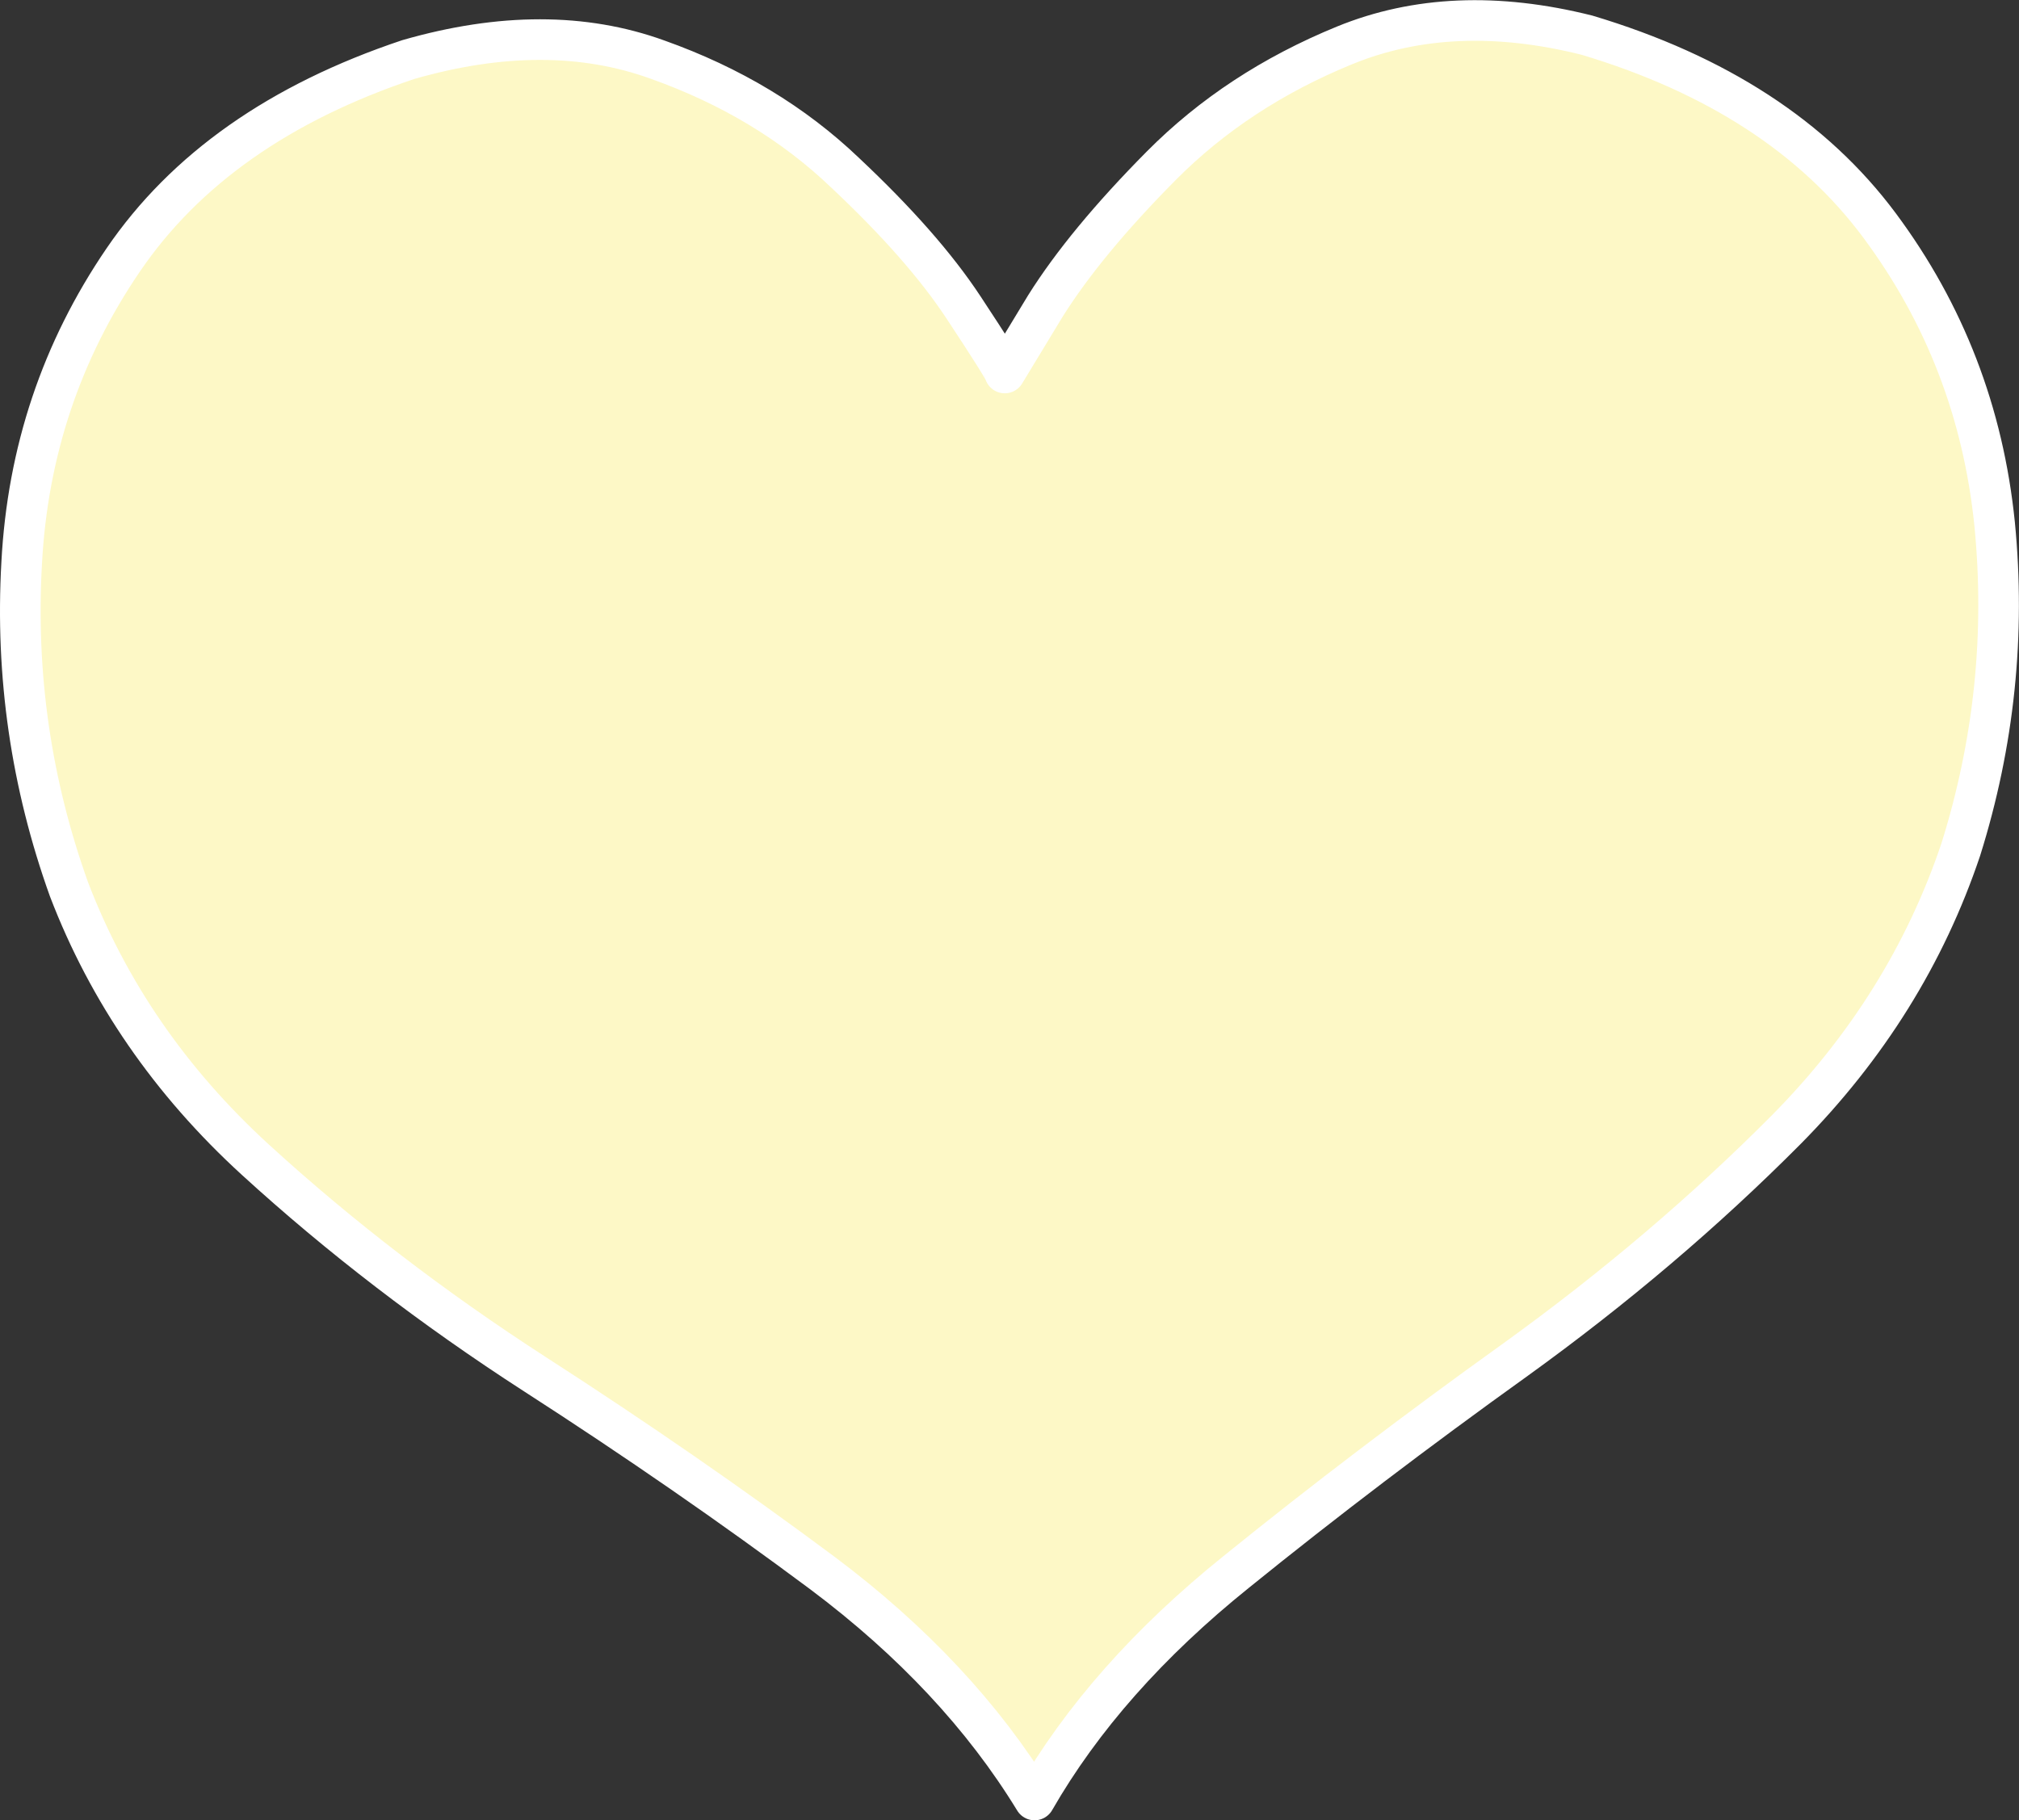 <?xml version="1.0" encoding="UTF-8" standalone="no"?>
<svg xmlns:xlink="http://www.w3.org/1999/xlink" height="134.45px" width="149.1px" xmlns="http://www.w3.org/2000/svg">
  <rect width="100%" height="100%" fill="#333333" stroke="none"/>
  <g transform="matrix(1.0, 0.0, 0.0, 1.0, 74.5, 67.2)">
    <path d="M42.7 -64.6 Q57.05 -60.3 64.3 -50.55 71.55 -40.8 72.8 -28.5 74.0 -16.25 70.3 -4.45 66.4 7.15 57.4 16.25 48.4 25.3 37.45 33.2 26.5 41.05 16.8 48.9 7.1 56.7 1.9 65.75 -3.75 56.5 -13.75 49.0 -23.75 41.55 -35.0 34.3 -46.3 27.0 -55.65 18.45 -65.05 9.85 -69.4 -1.5 -73.6 -13.2 -72.9 -25.6 -72.25 -37.95 -65.4 -48.0 -58.55 -58.05 -44.35 -62.8 -34.1 -65.75 -25.95 -62.8 -17.8 -59.9 -12.1 -54.45 -6.35 -49.05 -3.35 -44.5 -0.35 -39.95 -0.3 -39.65 L2.7 -44.6 Q5.65 -49.3 11.25 -54.95 16.85 -60.6 24.8 -63.85 32.75 -67.1 42.7 -64.6" fill="#fdf8c6" fill-rule="evenodd" stroke="none"/>
    <path d="M42.7 -64.6 Q32.75 -67.1 24.8 -63.85 16.85 -60.6 11.25 -54.95 5.65 -49.3 2.7 -44.6 L-0.3 -39.65 Q-0.35 -39.95 -3.35 -44.5 -6.35 -49.05 -12.1 -54.45 -17.8 -59.9 -25.95 -62.8 -34.1 -65.75 -44.35 -62.8 -58.55 -58.05 -65.4 -48.0 -72.25 -37.95 -72.9 -25.6 -73.6 -13.2 -69.4 -1.5 -65.05 9.85 -55.65 18.45 -46.3 27.0 -35.0 34.3 -23.75 41.55 -13.75 49.0 -3.75 56.5 1.9 65.75 7.1 56.7 16.8 48.9 26.5 41.05 37.45 33.2 48.4 25.3 57.4 16.25 66.4 7.15 70.3 -4.45 74.0 -16.25 72.8 -28.5 71.55 -40.8 64.3 -50.55 57.05 -60.3 42.7 -64.6 Z" fill="none" stroke="#ffffff" stroke-linecap="round" stroke-linejoin="round" stroke-width="3.0"/>
  </g>
</svg>
